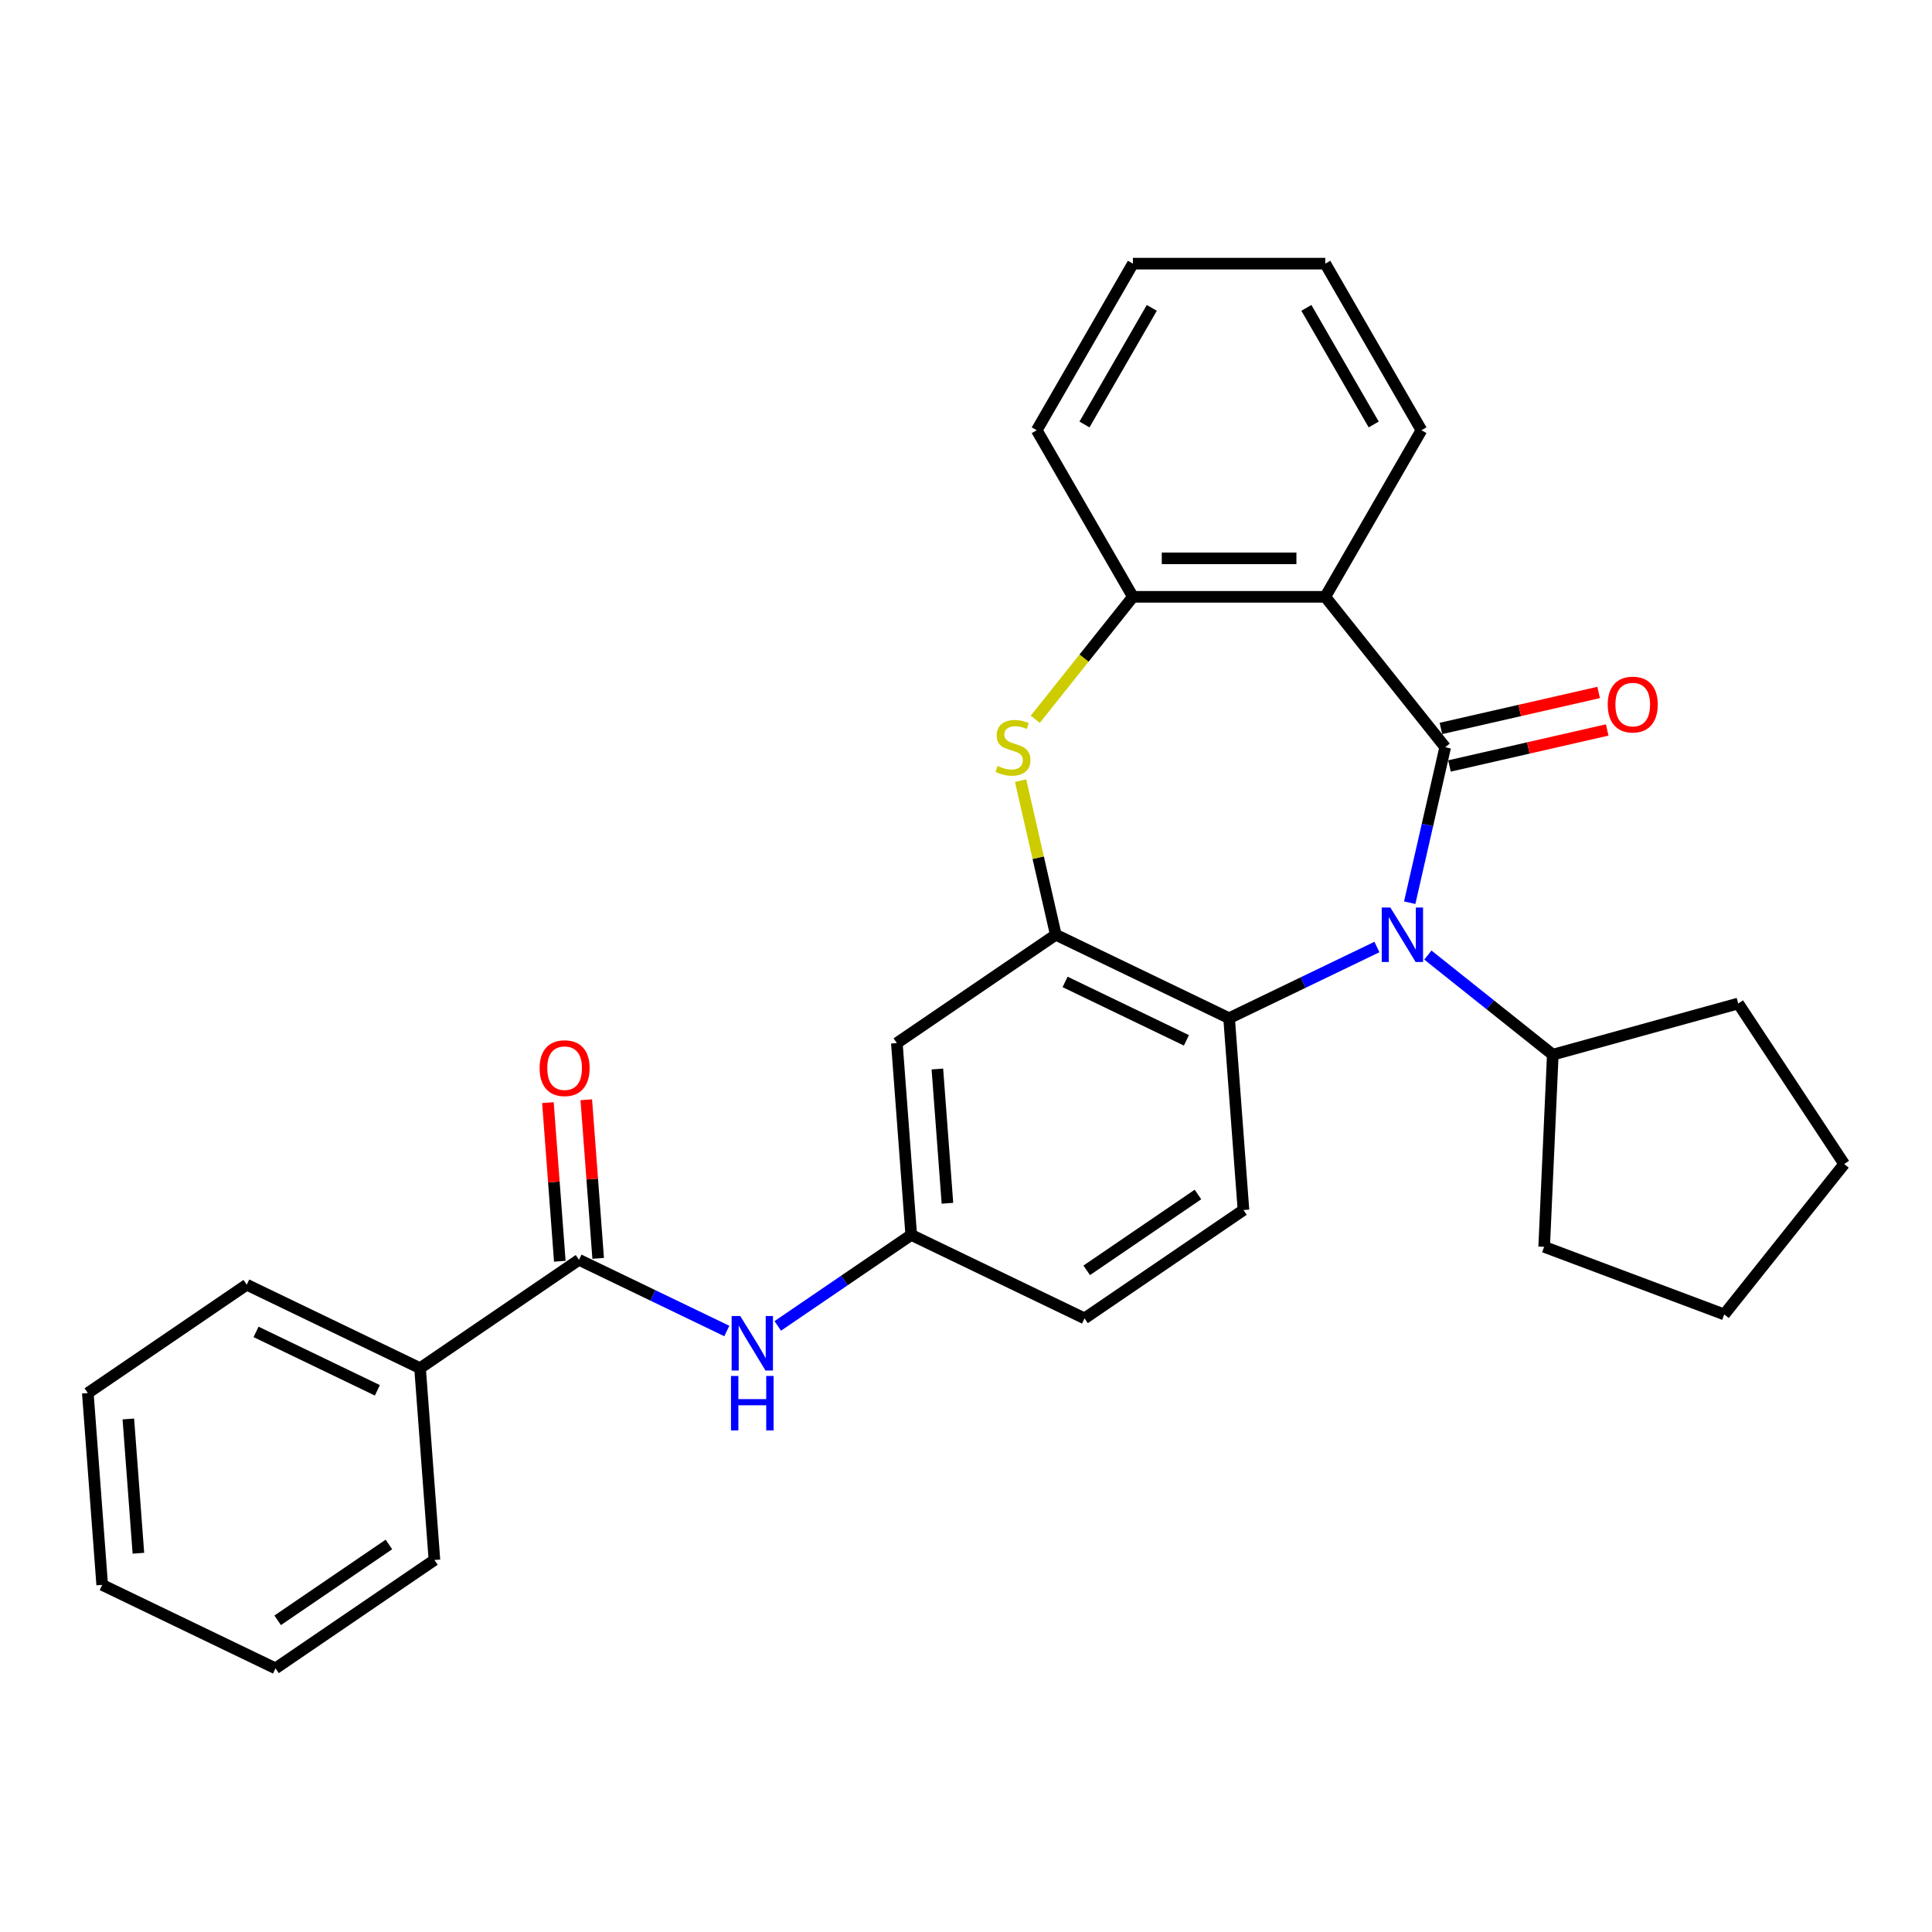 <?xml version='1.0' encoding='iso-8859-1'?>
<svg version='1.1' baseProfile='full'
              xmlns='http://www.w3.org/2000/svg'
                      xmlns:rdkit='http://www.rdkit.org/xml'
                      xmlns:xlink='http://www.w3.org/1999/xlink'
                  xml:space='preserve'
width='1000px' height='1000px' viewBox='0 0 1000 1000'>
<!-- END OF HEADER -->
<rect style='opacity:1.0;fill:#FFFFFF;stroke:none' width='1000' height='1000' x='0' y='0'> </rect>
<path class='bond-0' d='M 748.034,386.754 L 738.85,426.994' style='fill:none;fill-rule:evenodd;stroke:#000000;stroke-width:6px;stroke-linecap:butt;stroke-linejoin:miter;stroke-opacity:1' />
<path class='bond-0' d='M 738.85,426.994 L 729.665,467.234' style='fill:none;fill-rule:evenodd;stroke:#0000FF;stroke-width:6px;stroke-linecap:butt;stroke-linejoin:miter;stroke-opacity:1' />
<path class='bond-1' d='M 748.034,386.754 L 685.958,308.913' style='fill:none;fill-rule:evenodd;stroke:#000000;stroke-width:6px;stroke-linecap:butt;stroke-linejoin:miter;stroke-opacity:1' />
<path class='bond-9' d='M 750.25,396.461 L 791.067,387.145' style='fill:none;fill-rule:evenodd;stroke:#000000;stroke-width:6px;stroke-linecap:butt;stroke-linejoin:miter;stroke-opacity:1' />
<path class='bond-9' d='M 791.067,387.145 L 831.885,377.828' style='fill:none;fill-rule:evenodd;stroke:#FF0000;stroke-width:6px;stroke-linecap:butt;stroke-linejoin:miter;stroke-opacity:1' />
<path class='bond-9' d='M 745.819,377.048 L 786.636,367.731' style='fill:none;fill-rule:evenodd;stroke:#000000;stroke-width:6px;stroke-linecap:butt;stroke-linejoin:miter;stroke-opacity:1' />
<path class='bond-9' d='M 786.636,367.731 L 827.454,358.415' style='fill:none;fill-rule:evenodd;stroke:#FF0000;stroke-width:6px;stroke-linecap:butt;stroke-linejoin:miter;stroke-opacity:1' />
<path class='bond-4' d='M 712.697,490.169 L 674.437,508.595' style='fill:none;fill-rule:evenodd;stroke:#0000FF;stroke-width:6px;stroke-linecap:butt;stroke-linejoin:miter;stroke-opacity:1' />
<path class='bond-4' d='M 674.437,508.595 L 636.176,527.02' style='fill:none;fill-rule:evenodd;stroke:#000000;stroke-width:6px;stroke-linecap:butt;stroke-linejoin:miter;stroke-opacity:1' />
<path class='bond-12' d='M 739.062,494.334 L 771.391,520.116' style='fill:none;fill-rule:evenodd;stroke:#0000FF;stroke-width:6px;stroke-linecap:butt;stroke-linejoin:miter;stroke-opacity:1' />
<path class='bond-12' d='M 771.391,520.116 L 803.721,545.898' style='fill:none;fill-rule:evenodd;stroke:#000000;stroke-width:6px;stroke-linecap:butt;stroke-linejoin:miter;stroke-opacity:1' />
<path class='bond-5' d='M 685.958,308.913 L 586.395,308.913' style='fill:none;fill-rule:evenodd;stroke:#000000;stroke-width:6px;stroke-linecap:butt;stroke-linejoin:miter;stroke-opacity:1' />
<path class='bond-5' d='M 671.023,289 L 601.329,289' style='fill:none;fill-rule:evenodd;stroke:#000000;stroke-width:6px;stroke-linecap:butt;stroke-linejoin:miter;stroke-opacity:1' />
<path class='bond-16' d='M 685.958,308.913 L 735.739,222.688' style='fill:none;fill-rule:evenodd;stroke:#000000;stroke-width:6px;stroke-linecap:butt;stroke-linejoin:miter;stroke-opacity:1' />
<path class='bond-2' d='M 546.473,483.821 L 636.176,527.02' style='fill:none;fill-rule:evenodd;stroke:#000000;stroke-width:6px;stroke-linecap:butt;stroke-linejoin:miter;stroke-opacity:1' />
<path class='bond-2' d='M 551.289,508.242 L 614.081,538.481' style='fill:none;fill-rule:evenodd;stroke:#000000;stroke-width:6px;stroke-linecap:butt;stroke-linejoin:miter;stroke-opacity:1' />
<path class='bond-8' d='M 546.473,483.821 L 464.21,539.907' style='fill:none;fill-rule:evenodd;stroke:#000000;stroke-width:6px;stroke-linecap:butt;stroke-linejoin:miter;stroke-opacity:1' />
<path class='bond-29' d='M 546.473,483.821 L 537.37,443.94' style='fill:none;fill-rule:evenodd;stroke:#000000;stroke-width:6px;stroke-linecap:butt;stroke-linejoin:miter;stroke-opacity:1' />
<path class='bond-29' d='M 537.37,443.94 L 528.267,404.058' style='fill:none;fill-rule:evenodd;stroke:#CCCC00;stroke-width:6px;stroke-linecap:butt;stroke-linejoin:miter;stroke-opacity:1' />
<path class='bond-3' d='M 535.847,372.297 L 561.121,340.605' style='fill:none;fill-rule:evenodd;stroke:#CCCC00;stroke-width:6px;stroke-linecap:butt;stroke-linejoin:miter;stroke-opacity:1' />
<path class='bond-3' d='M 561.121,340.605 L 586.395,308.913' style='fill:none;fill-rule:evenodd;stroke:#000000;stroke-width:6px;stroke-linecap:butt;stroke-linejoin:miter;stroke-opacity:1' />
<path class='bond-10' d='M 636.176,527.02 L 643.617,626.305' style='fill:none;fill-rule:evenodd;stroke:#000000;stroke-width:6px;stroke-linecap:butt;stroke-linejoin:miter;stroke-opacity:1' />
<path class='bond-17' d='M 586.395,308.913 L 536.613,222.688' style='fill:none;fill-rule:evenodd;stroke:#000000;stroke-width:6px;stroke-linecap:butt;stroke-linejoin:miter;stroke-opacity:1' />
<path class='bond-6' d='M 299.684,652.079 L 337.944,670.504' style='fill:none;fill-rule:evenodd;stroke:#000000;stroke-width:6px;stroke-linecap:butt;stroke-linejoin:miter;stroke-opacity:1' />
<path class='bond-6' d='M 337.944,670.504 L 376.205,688.93' style='fill:none;fill-rule:evenodd;stroke:#0000FF;stroke-width:6px;stroke-linecap:butt;stroke-linejoin:miter;stroke-opacity:1' />
<path class='bond-13' d='M 309.612,651.335 L 306.536,610.285' style='fill:none;fill-rule:evenodd;stroke:#000000;stroke-width:6px;stroke-linecap:butt;stroke-linejoin:miter;stroke-opacity:1' />
<path class='bond-13' d='M 306.536,610.285 L 303.46,569.235' style='fill:none;fill-rule:evenodd;stroke:#FF0000;stroke-width:6px;stroke-linecap:butt;stroke-linejoin:miter;stroke-opacity:1' />
<path class='bond-13' d='M 289.755,652.823 L 286.679,611.773' style='fill:none;fill-rule:evenodd;stroke:#000000;stroke-width:6px;stroke-linecap:butt;stroke-linejoin:miter;stroke-opacity:1' />
<path class='bond-13' d='M 286.679,611.773 L 283.603,570.723' style='fill:none;fill-rule:evenodd;stroke:#FF0000;stroke-width:6px;stroke-linecap:butt;stroke-linejoin:miter;stroke-opacity:1' />
<path class='bond-14' d='M 299.684,652.079 L 217.421,708.165' style='fill:none;fill-rule:evenodd;stroke:#000000;stroke-width:6px;stroke-linecap:butt;stroke-linejoin:miter;stroke-opacity:1' />
<path class='bond-7' d='M 402.569,686.291 L 437.11,662.741' style='fill:none;fill-rule:evenodd;stroke:#0000FF;stroke-width:6px;stroke-linecap:butt;stroke-linejoin:miter;stroke-opacity:1' />
<path class='bond-7' d='M 437.11,662.741 L 471.65,639.192' style='fill:none;fill-rule:evenodd;stroke:#000000;stroke-width:6px;stroke-linecap:butt;stroke-linejoin:miter;stroke-opacity:1' />
<path class='bond-32' d='M 464.21,539.907 L 471.65,639.192' style='fill:none;fill-rule:evenodd;stroke:#000000;stroke-width:6px;stroke-linecap:butt;stroke-linejoin:miter;stroke-opacity:1' />
<path class='bond-32' d='M 485.183,553.312 L 490.391,622.811' style='fill:none;fill-rule:evenodd;stroke:#000000;stroke-width:6px;stroke-linecap:butt;stroke-linejoin:miter;stroke-opacity:1' />
<path class='bond-15' d='M 643.617,626.305 L 561.354,682.391' style='fill:none;fill-rule:evenodd;stroke:#000000;stroke-width:6px;stroke-linecap:butt;stroke-linejoin:miter;stroke-opacity:1' />
<path class='bond-15' d='M 620.06,618.265 L 562.476,657.525' style='fill:none;fill-rule:evenodd;stroke:#000000;stroke-width:6px;stroke-linecap:butt;stroke-linejoin:miter;stroke-opacity:1' />
<path class='bond-11' d='M 471.65,639.192 L 561.354,682.391' style='fill:none;fill-rule:evenodd;stroke:#000000;stroke-width:6px;stroke-linecap:butt;stroke-linejoin:miter;stroke-opacity:1' />
<path class='bond-20' d='M 803.721,545.898 L 899.696,519.41' style='fill:none;fill-rule:evenodd;stroke:#000000;stroke-width:6px;stroke-linecap:butt;stroke-linejoin:miter;stroke-opacity:1' />
<path class='bond-21' d='M 803.721,545.898 L 799.254,645.361' style='fill:none;fill-rule:evenodd;stroke:#000000;stroke-width:6px;stroke-linecap:butt;stroke-linejoin:miter;stroke-opacity:1' />
<path class='bond-18' d='M 217.421,708.165 L 127.718,664.966' style='fill:none;fill-rule:evenodd;stroke:#000000;stroke-width:6px;stroke-linecap:butt;stroke-linejoin:miter;stroke-opacity:1' />
<path class='bond-18' d='M 195.326,719.626 L 132.533,689.387' style='fill:none;fill-rule:evenodd;stroke:#000000;stroke-width:6px;stroke-linecap:butt;stroke-linejoin:miter;stroke-opacity:1' />
<path class='bond-19' d='M 217.421,708.165 L 224.861,807.45' style='fill:none;fill-rule:evenodd;stroke:#000000;stroke-width:6px;stroke-linecap:butt;stroke-linejoin:miter;stroke-opacity:1' />
<path class='bond-22' d='M 735.739,222.688 L 685.958,136.464' style='fill:none;fill-rule:evenodd;stroke:#000000;stroke-width:6px;stroke-linecap:butt;stroke-linejoin:miter;stroke-opacity:1' />
<path class='bond-22' d='M 711.027,219.711 L 676.18,159.354' style='fill:none;fill-rule:evenodd;stroke:#000000;stroke-width:6px;stroke-linecap:butt;stroke-linejoin:miter;stroke-opacity:1' />
<path class='bond-30' d='M 536.613,222.688 L 586.395,136.464' style='fill:none;fill-rule:evenodd;stroke:#000000;stroke-width:6px;stroke-linecap:butt;stroke-linejoin:miter;stroke-opacity:1' />
<path class='bond-30' d='M 561.325,219.711 L 596.172,159.354' style='fill:none;fill-rule:evenodd;stroke:#000000;stroke-width:6px;stroke-linecap:butt;stroke-linejoin:miter;stroke-opacity:1' />
<path class='bond-24' d='M 127.718,664.966 L 45.455,721.052' style='fill:none;fill-rule:evenodd;stroke:#000000;stroke-width:6px;stroke-linecap:butt;stroke-linejoin:miter;stroke-opacity:1' />
<path class='bond-25' d='M 224.861,807.45 L 142.598,863.536' style='fill:none;fill-rule:evenodd;stroke:#000000;stroke-width:6px;stroke-linecap:butt;stroke-linejoin:miter;stroke-opacity:1' />
<path class='bond-25' d='M 201.305,799.41 L 143.721,838.67' style='fill:none;fill-rule:evenodd;stroke:#000000;stroke-width:6px;stroke-linecap:butt;stroke-linejoin:miter;stroke-opacity:1' />
<path class='bond-26' d='M 899.696,519.41 L 954.545,602.503' style='fill:none;fill-rule:evenodd;stroke:#000000;stroke-width:6px;stroke-linecap:butt;stroke-linejoin:miter;stroke-opacity:1' />
<path class='bond-27' d='M 799.254,645.361 L 892.469,680.345' style='fill:none;fill-rule:evenodd;stroke:#000000;stroke-width:6px;stroke-linecap:butt;stroke-linejoin:miter;stroke-opacity:1' />
<path class='bond-23' d='M 685.958,136.464 L 586.395,136.464' style='fill:none;fill-rule:evenodd;stroke:#000000;stroke-width:6px;stroke-linecap:butt;stroke-linejoin:miter;stroke-opacity:1' />
<path class='bond-33' d='M 45.455,721.052 L 52.895,820.337' style='fill:none;fill-rule:evenodd;stroke:#000000;stroke-width:6px;stroke-linecap:butt;stroke-linejoin:miter;stroke-opacity:1' />
<path class='bond-33' d='M 66.428,734.457 L 71.636,803.956' style='fill:none;fill-rule:evenodd;stroke:#000000;stroke-width:6px;stroke-linecap:butt;stroke-linejoin:miter;stroke-opacity:1' />
<path class='bond-28' d='M 142.598,863.536 L 52.895,820.337' style='fill:none;fill-rule:evenodd;stroke:#000000;stroke-width:6px;stroke-linecap:butt;stroke-linejoin:miter;stroke-opacity:1' />
<path class='bond-31' d='M 954.545,602.503 L 892.469,680.345' style='fill:none;fill-rule:evenodd;stroke:#000000;stroke-width:6px;stroke-linecap:butt;stroke-linejoin:miter;stroke-opacity:1' />
<path  class='atom-1' d='M 719.647 469.723
L 728.886 484.658
Q 729.802 486.131, 731.276 488.799
Q 732.749 491.468, 732.829 491.627
L 732.829 469.723
L 736.573 469.723
L 736.573 497.919
L 732.71 497.919
L 722.793 481.591
Q 721.638 479.679, 720.404 477.489
Q 719.209 475.299, 718.85 474.622
L 718.85 497.919
L 715.186 497.919
L 715.186 469.723
L 719.647 469.723
' fill='#0000FF'/>
<path  class='atom-4' d='M 516.353 396.432
Q 516.671 396.551, 517.986 397.109
Q 519.3 397.666, 520.734 398.025
Q 522.207 398.343, 523.641 398.343
Q 526.309 398.343, 527.862 397.069
Q 529.416 395.755, 529.416 393.485
Q 529.416 391.932, 528.619 390.976
Q 527.862 390.02, 526.668 389.502
Q 525.473 388.985, 523.482 388.387
Q 520.973 387.63, 519.459 386.914
Q 517.986 386.197, 516.91 384.683
Q 515.875 383.17, 515.875 380.621
Q 515.875 377.077, 518.264 374.886
Q 520.694 372.696, 525.473 372.696
Q 528.739 372.696, 532.442 374.249
L 531.526 377.316
Q 528.141 375.922, 525.592 375.922
Q 522.844 375.922, 521.331 377.077
Q 519.818 378.192, 519.857 380.143
Q 519.857 381.657, 520.614 382.573
Q 521.411 383.489, 522.526 384.006
Q 523.681 384.524, 525.592 385.121
Q 528.141 385.918, 529.654 386.715
Q 531.168 387.511, 532.243 389.144
Q 533.358 390.737, 533.358 393.485
Q 533.358 397.388, 530.73 399.498
Q 528.141 401.569, 523.8 401.569
Q 521.291 401.569, 519.38 401.012
Q 517.508 400.494, 515.278 399.578
L 516.353 396.432
' fill='#CCCC00'/>
<path  class='atom-8' d='M 383.155 681.18
L 392.394 696.114
Q 393.31 697.588, 394.784 700.256
Q 396.257 702.924, 396.337 703.084
L 396.337 681.18
L 400.08 681.18
L 400.08 709.376
L 396.217 709.376
L 386.301 693.048
Q 385.146 691.136, 383.911 688.946
Q 382.716 686.755, 382.358 686.078
L 382.358 709.376
L 378.694 709.376
L 378.694 681.18
L 383.155 681.18
' fill='#0000FF'/>
<path  class='atom-8' d='M 378.356 712.196
L 382.179 712.196
L 382.179 724.183
L 396.596 724.183
L 396.596 712.196
L 400.419 712.196
L 400.419 740.392
L 396.596 740.392
L 396.596 727.369
L 382.179 727.369
L 382.179 740.392
L 378.356 740.392
L 378.356 712.196
' fill='#0000FF'/>
<path  class='atom-10' d='M 832.158 364.679
Q 832.158 357.909, 835.503 354.125
Q 838.849 350.342, 845.101 350.342
Q 851.354 350.342, 854.699 354.125
Q 858.045 357.909, 858.045 364.679
Q 858.045 371.529, 854.659 375.432
Q 851.274 379.295, 845.101 379.295
Q 838.889 379.295, 835.503 375.432
Q 832.158 371.569, 832.158 364.679
M 845.101 376.109
Q 849.402 376.109, 851.712 373.242
Q 854.062 370.334, 854.062 364.679
Q 854.062 359.143, 851.712 356.356
Q 849.402 353.528, 845.101 353.528
Q 840.8 353.528, 838.451 356.316
Q 836.141 359.104, 836.141 364.679
Q 836.141 370.374, 838.451 373.242
Q 840.8 376.109, 845.101 376.109
' fill='#FF0000'/>
<path  class='atom-14' d='M 279.3 552.874
Q 279.3 546.104, 282.646 542.32
Q 285.991 538.537, 292.243 538.537
Q 298.496 538.537, 301.841 542.32
Q 305.187 546.104, 305.187 552.874
Q 305.187 559.724, 301.802 563.627
Q 298.416 567.49, 292.243 567.49
Q 286.031 567.49, 282.646 563.627
Q 279.3 559.764, 279.3 552.874
M 292.243 564.304
Q 296.545 564.304, 298.854 561.436
Q 301.204 558.529, 301.204 552.874
Q 301.204 547.338, 298.854 544.55
Q 296.545 541.723, 292.243 541.723
Q 287.942 541.723, 285.593 544.511
Q 283.283 547.298, 283.283 552.874
Q 283.283 558.569, 285.593 561.436
Q 287.942 564.304, 292.243 564.304
' fill='#FF0000'/>
</svg>
